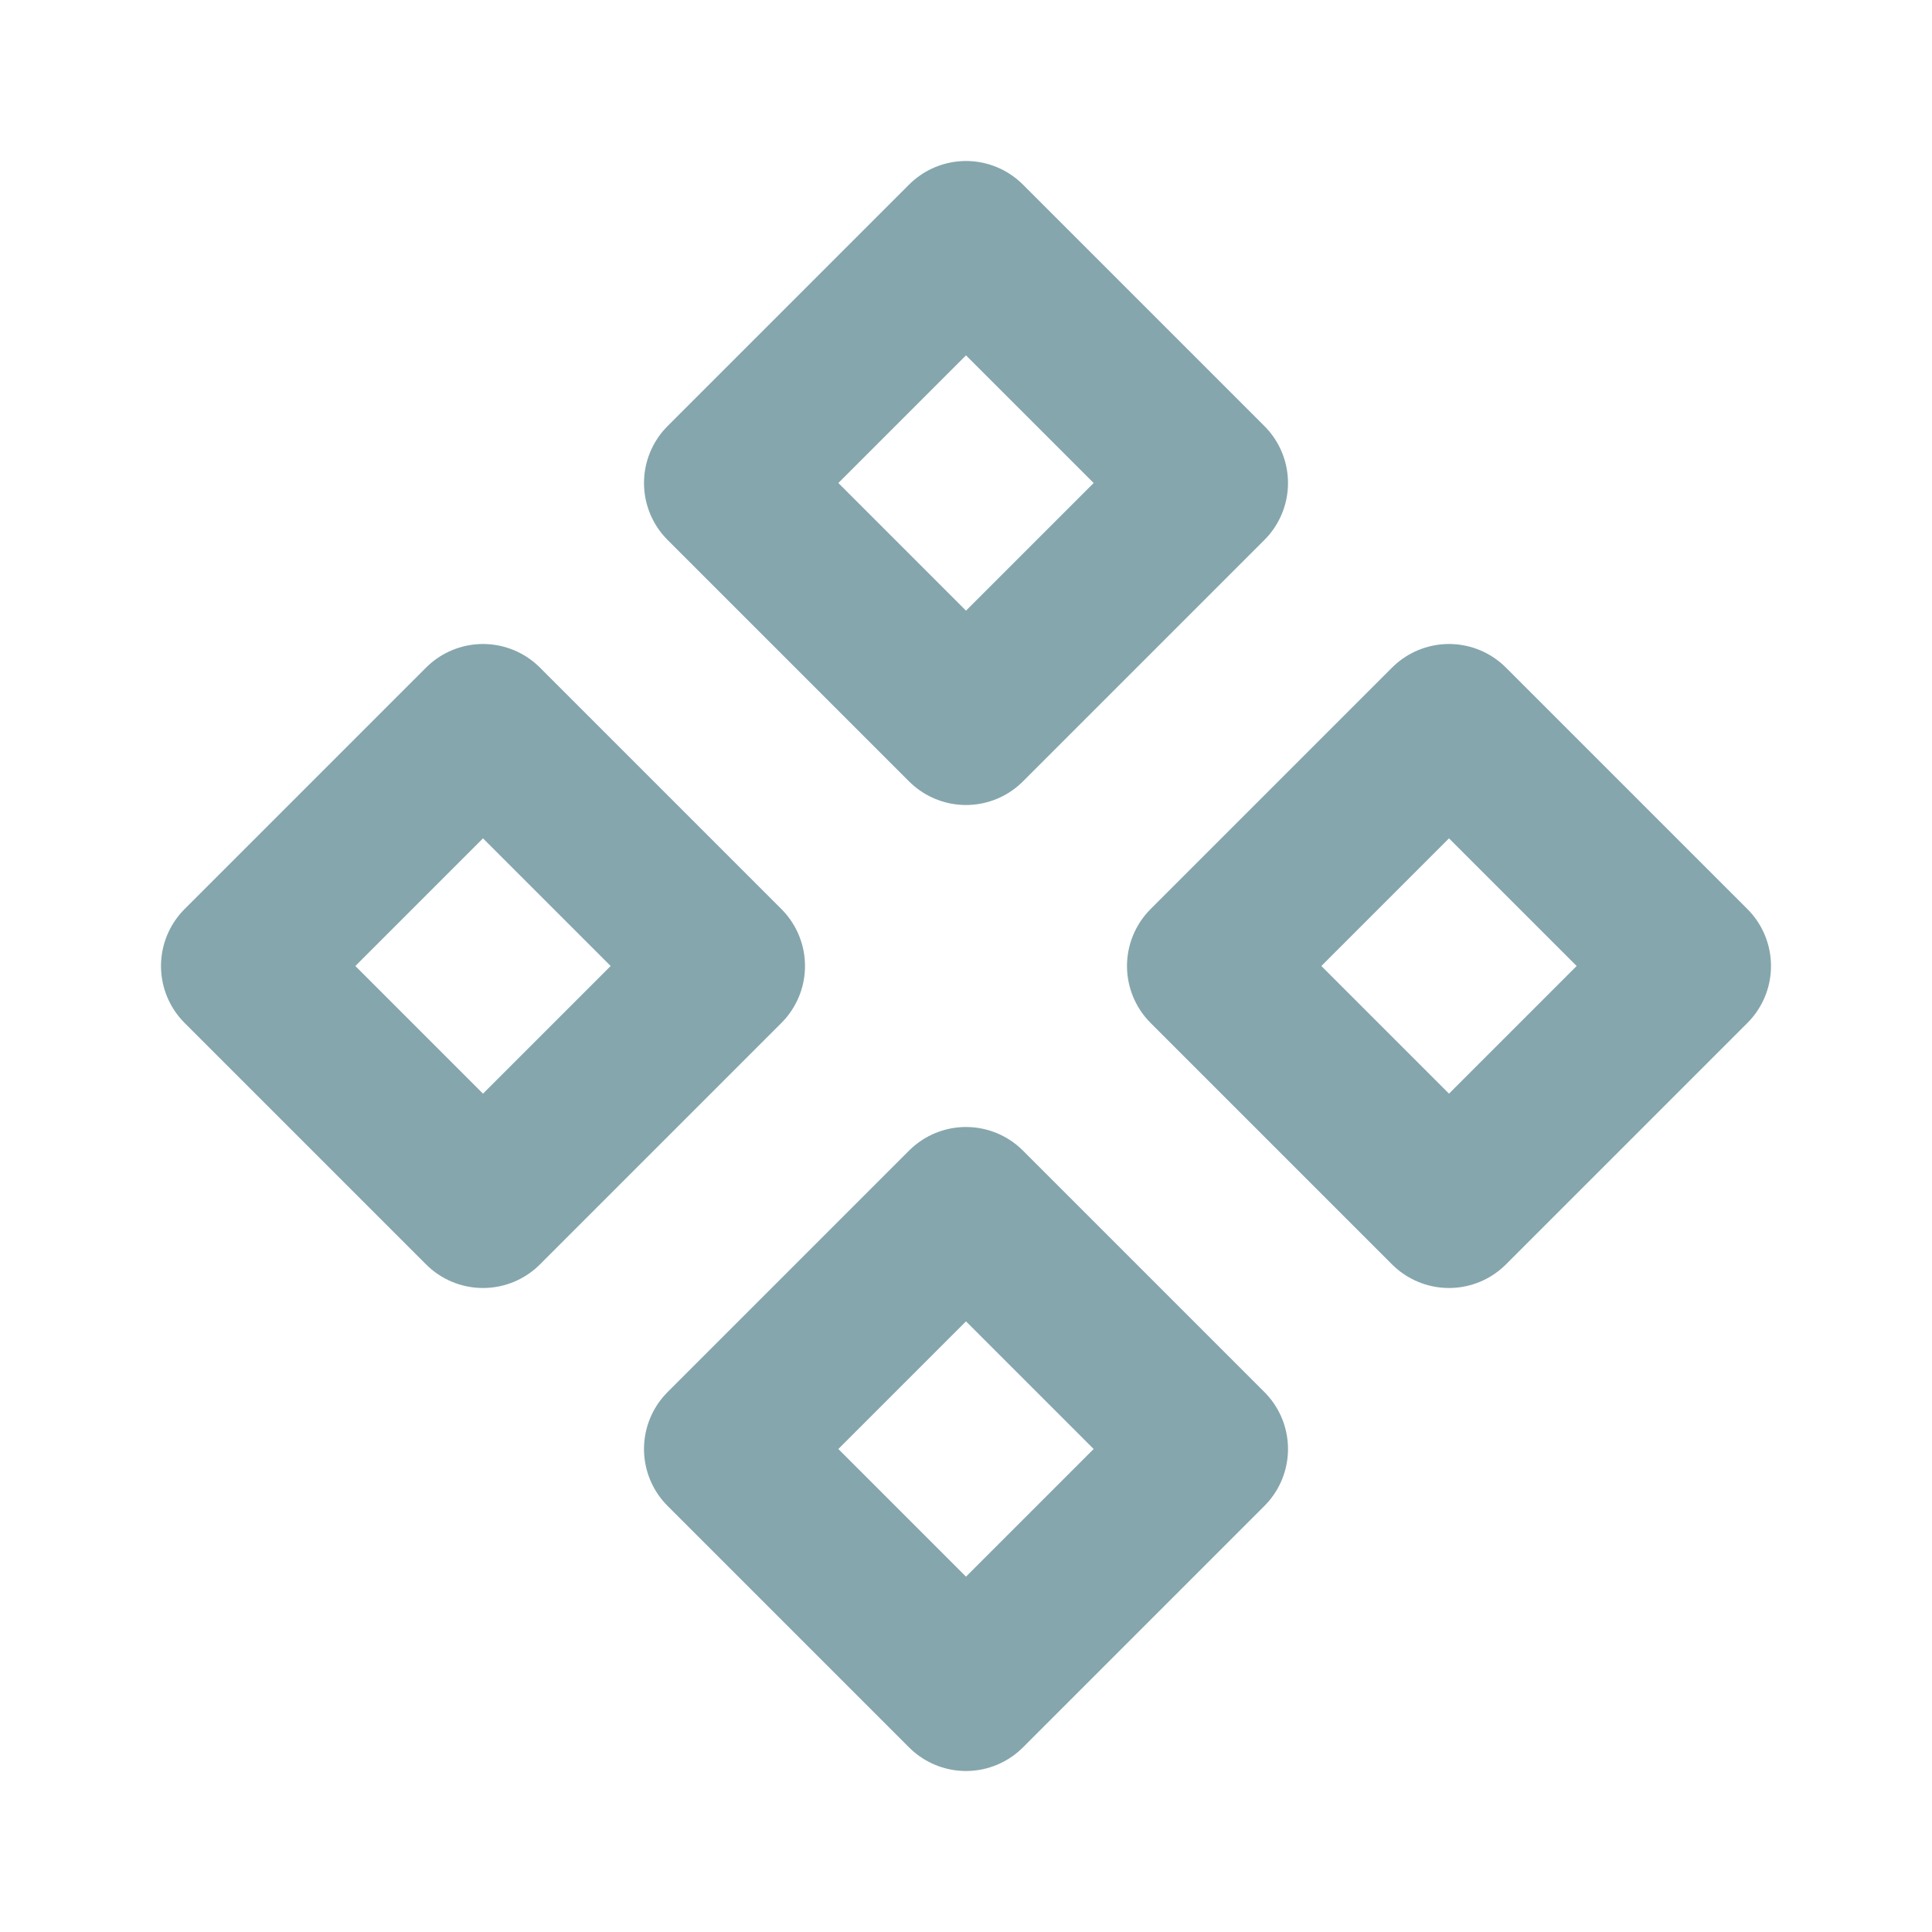<svg width="24" height="24" viewBox="0 0 24 24" fill="none" xmlns="http://www.w3.org/2000/svg">
<path d="M12 3L15 6L12 9L9 6L12 3Z" stroke="#85A6AD" stroke-width="2" stroke-linejoin="round"/>
<path d="M12 15L15 18L12 21L9 18L12 15Z" stroke="#85A6AD" stroke-width="2" stroke-linejoin="round"/>
<path d="M18 9L21 12L18 15L15 12L18 9Z" stroke="#85A6AD" stroke-width="2" stroke-linejoin="round"/>
<path d="M6 9L9 12L6 15L3 12L6 9Z" stroke="#85A6AD" stroke-width="2" stroke-linejoin="round"/>
</svg>
